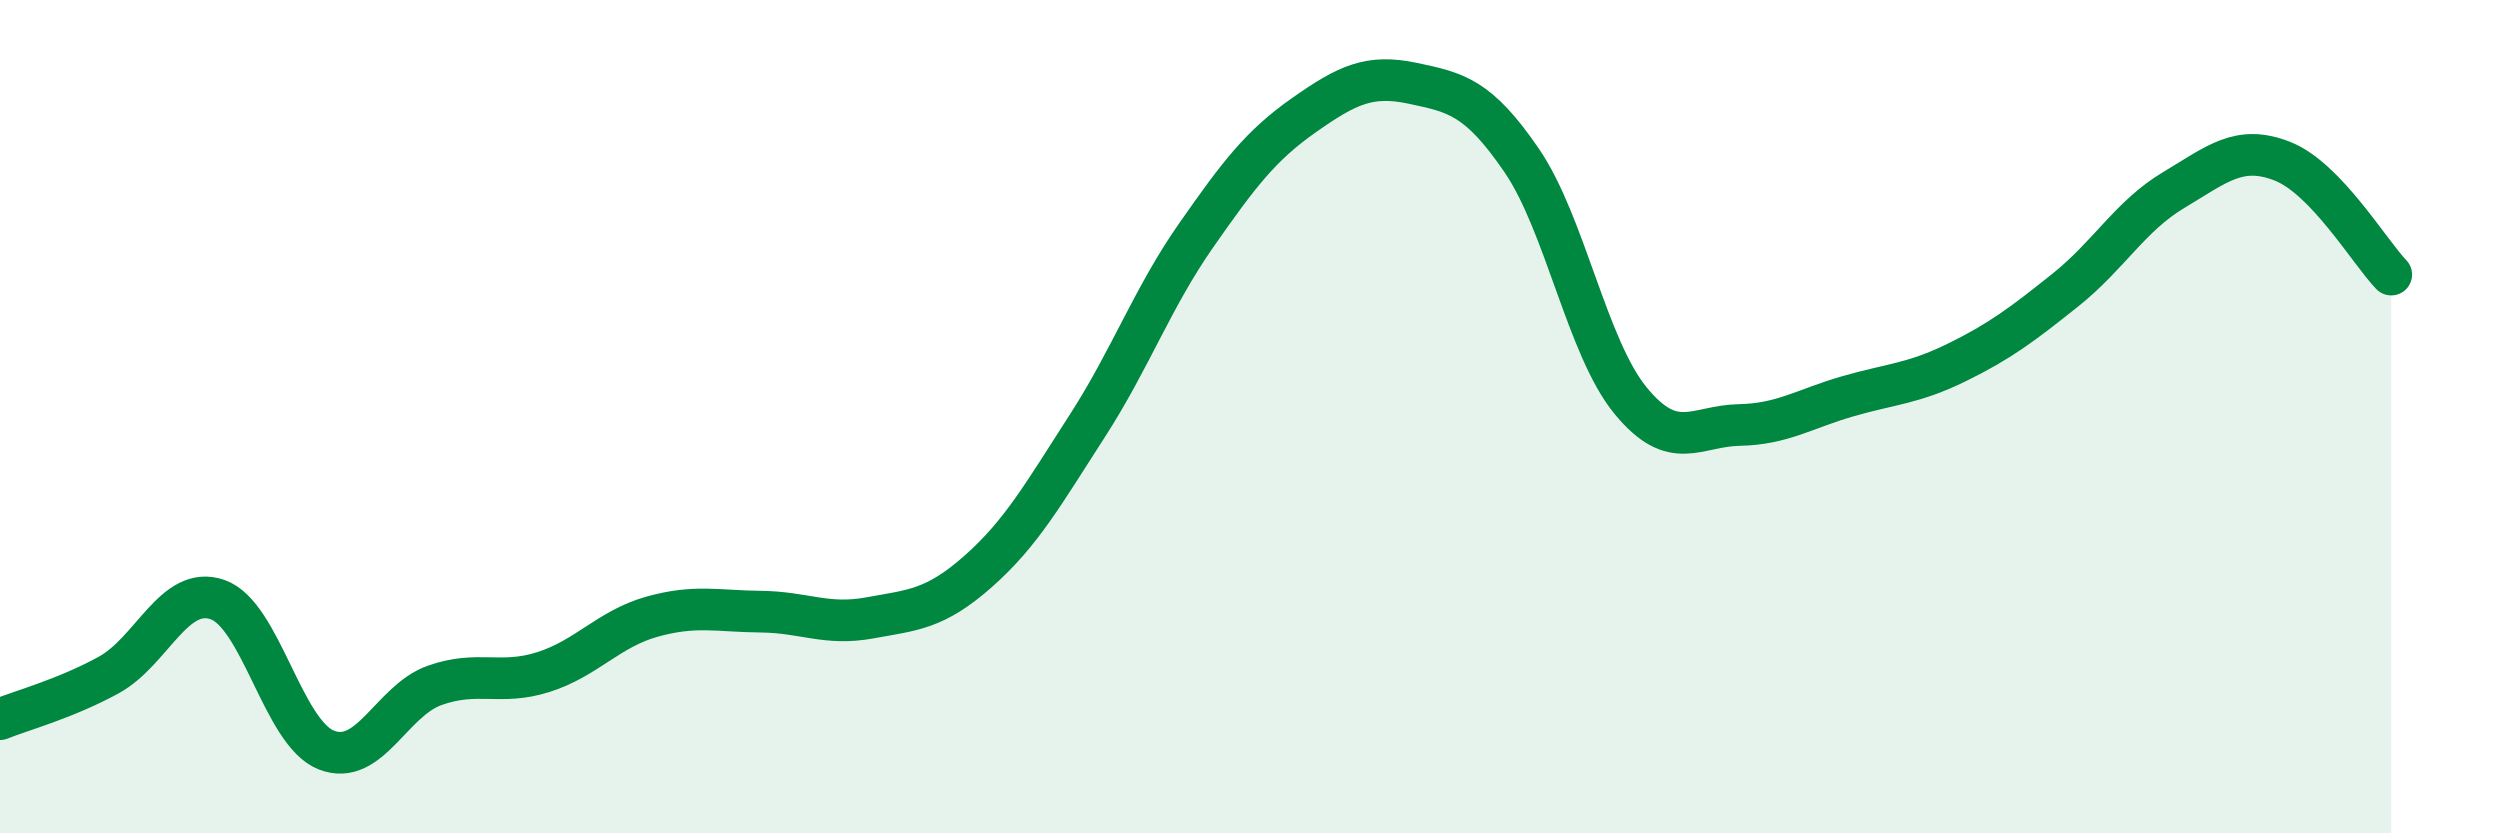
    <svg width="60" height="20" viewBox="0 0 60 20" xmlns="http://www.w3.org/2000/svg">
      <path
        d="M 0,17.26 C 0.52,17.05 1.57,16.77 2.61,16.2 C 3.65,15.63 4.18,14.03 5.22,14.39 C 6.26,14.75 6.79,17.59 7.83,18 C 8.87,18.41 9.39,16.82 10.43,16.45 C 11.47,16.08 12,16.46 13.04,16.13 C 14.08,15.8 14.61,15.09 15.65,14.8 C 16.69,14.51 17.22,14.67 18.26,14.68 C 19.3,14.69 19.83,15.02 20.87,14.83 C 21.91,14.64 22.44,14.63 23.48,13.71 C 24.52,12.79 25.05,11.84 26.09,10.23 C 27.13,8.62 27.66,7.15 28.7,5.66 C 29.74,4.17 30.26,3.49 31.3,2.76 C 32.34,2.03 32.87,1.78 33.91,2 C 34.95,2.22 35.48,2.33 36.52,3.85 C 37.56,5.37 38.09,8.34 39.13,9.61 C 40.17,10.88 40.7,10.22 41.74,10.2 C 42.78,10.18 43.31,9.81 44.35,9.51 C 45.39,9.21 45.92,9.21 46.96,8.7 C 48,8.19 48.53,7.79 49.57,6.96 C 50.61,6.13 51.13,5.18 52.17,4.56 C 53.21,3.94 53.74,3.46 54.78,3.87 C 55.82,4.28 56.87,6.05 57.39,6.59L57.39 20L0 20Z"
        fill="#008740"
        opacity="0.1"
        stroke-linecap="round"
        stroke-linejoin="round"
      />
      <path
        d="M 0,17.26 C 0.52,17.05 1.57,16.77 2.61,16.2 C 3.65,15.63 4.18,14.03 5.22,14.39 C 6.26,14.75 6.79,17.59 7.83,18 C 8.87,18.41 9.39,16.82 10.43,16.45 C 11.47,16.08 12,16.46 13.04,16.13 C 14.08,15.8 14.61,15.09 15.65,14.8 C 16.69,14.51 17.22,14.67 18.26,14.68 C 19.3,14.69 19.83,15.02 20.87,14.83 C 21.91,14.64 22.44,14.63 23.48,13.71 C 24.52,12.79 25.05,11.84 26.09,10.23 C 27.13,8.62 27.66,7.15 28.7,5.66 C 29.74,4.17 30.26,3.49 31.3,2.76 C 32.34,2.03 32.87,1.78 33.91,2 C 34.95,2.22 35.48,2.33 36.52,3.85 C 37.56,5.37 38.09,8.34 39.13,9.61 C 40.17,10.88 40.7,10.22 41.74,10.2 C 42.78,10.18 43.31,9.81 44.35,9.51 C 45.39,9.21 45.92,9.21 46.96,8.7 C 48,8.19 48.53,7.79 49.57,6.96 C 50.61,6.13 51.13,5.18 52.17,4.56 C 53.21,3.94 53.74,3.46 54.78,3.87 C 55.82,4.28 56.87,6.05 57.39,6.59"
        stroke="#008740"
        stroke-width="1"
        fill="none"
        stroke-linecap="round"
        stroke-linejoin="round"
      />
    </svg>
  